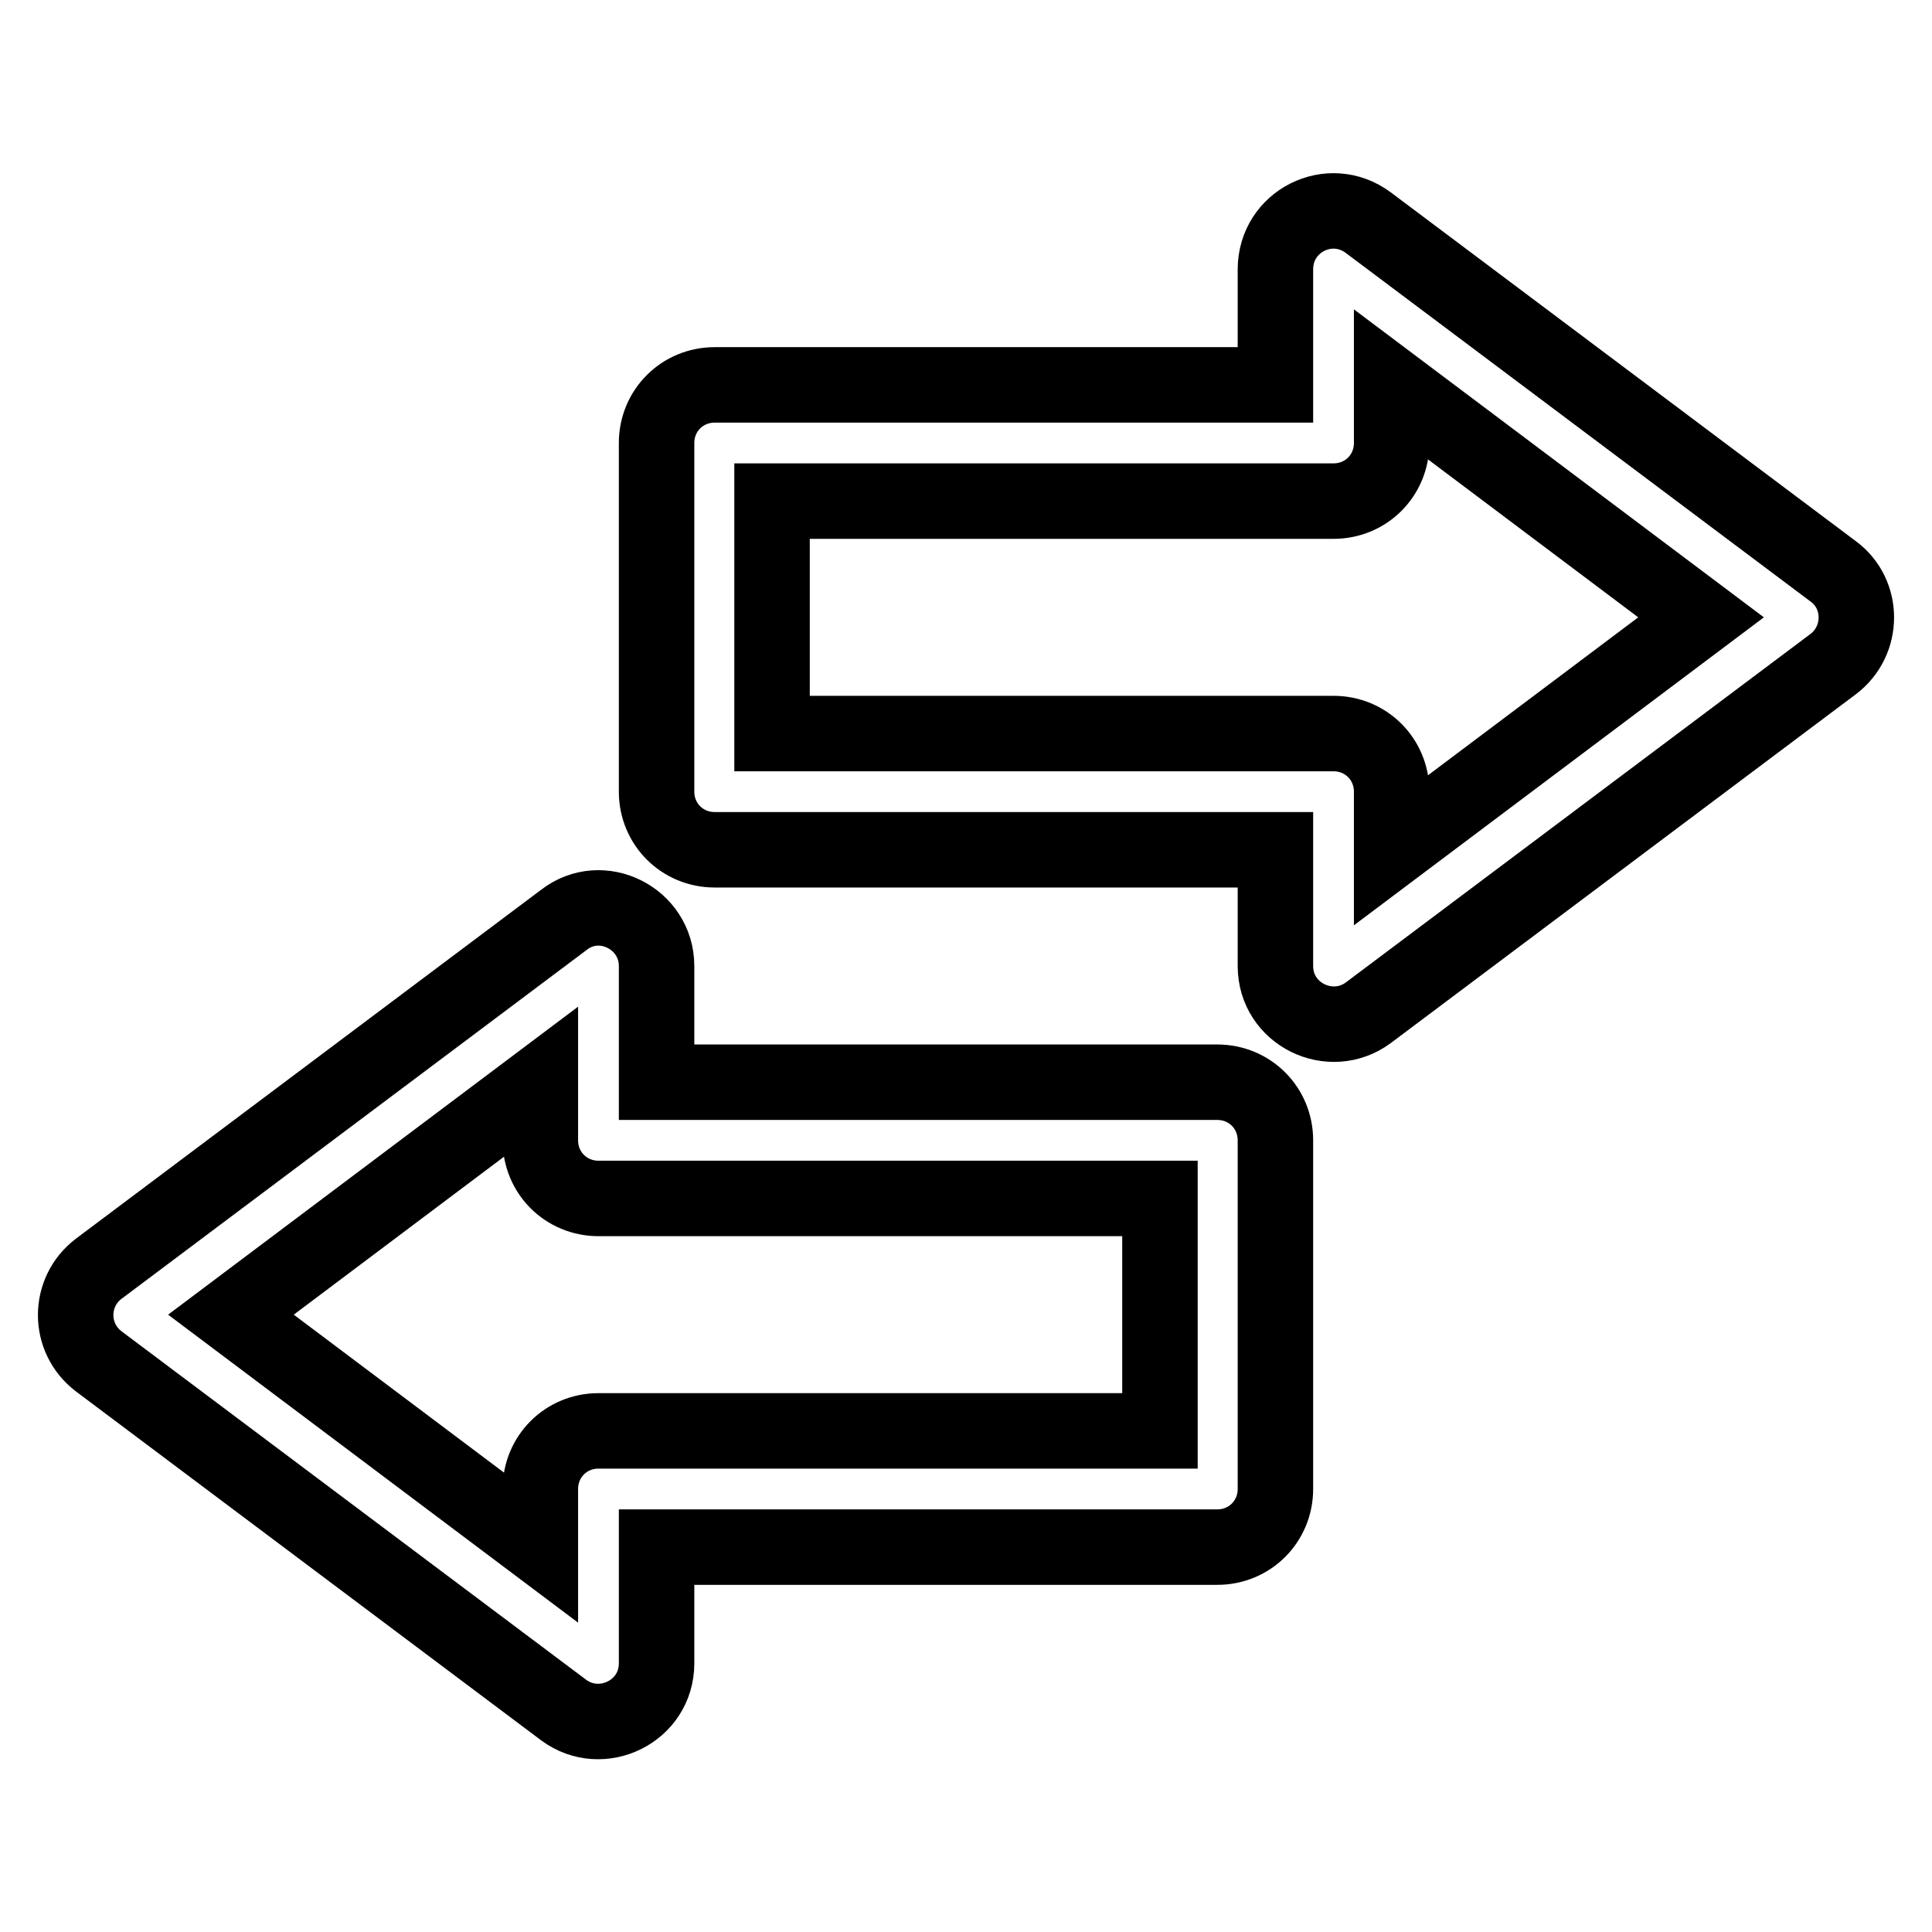 <?xml version="1.0" encoding="utf-8"?>
<!-- Svg Vector Icons : http://www.onlinewebfonts.com/icon -->
<!DOCTYPE svg PUBLIC "-//W3C//DTD SVG 1.1//EN" "http://www.w3.org/Graphics/SVG/1.1/DTD/svg11.dtd">
<svg version="1.1" xmlns="http://www.w3.org/2000/svg" xmlns:xlink="http://www.w3.org/1999/xlink" x="0px" y="0px" viewBox="0 0 256 256" enable-background="new 0 0 256 256" xml:space="preserve">
<g> <path stroke-width="10" fill-opacity="0" stroke="#000000"  d="M242.9,75.7l-61.6-46.2c-5.1-3.8-12.3-0.2-12.3,6.2V51H94.7c-4.3,0-7.7,3.4-7.7,7.7v46.2 c0,4.3,3.4,7.7,7.7,7.7H169V128c0,6.4,7.3,9.9,12.3,6.2L242.9,88C247,84.9,247,78.7,242.9,75.7L242.9,75.7z M184.4,112.6v-7.7 c0-4.3-3.4-7.7-7.7-7.7l0,0h-74.4V66.4h74.4c4.3,0,7.7-3.4,7.7-7.7V51l41,30.8L184.4,112.6z M161.3,143.4c4.3,0,7.7,3.4,7.7,7.7 l0,0v46.2c0,4.3-3.4,7.7-7.7,7.7l0,0H87v15.4c0,6.4-7.3,9.9-12.3,6.2l-61.6-46.2c-4.1-3.1-4.1-9.2,0-12.3l61.6-46.2 C79.7,118,87,121.7,87,128v15.4H161.3L161.3,143.4z M153.7,189.6v-30.8H79.3c-4.3,0-7.7-3.4-7.7-7.7l0,0v-7.7l-41,30.8l41,30.8 v-7.7c0-4.3,3.4-7.7,7.7-7.7l0,0H153.7z"/></g>
</svg>